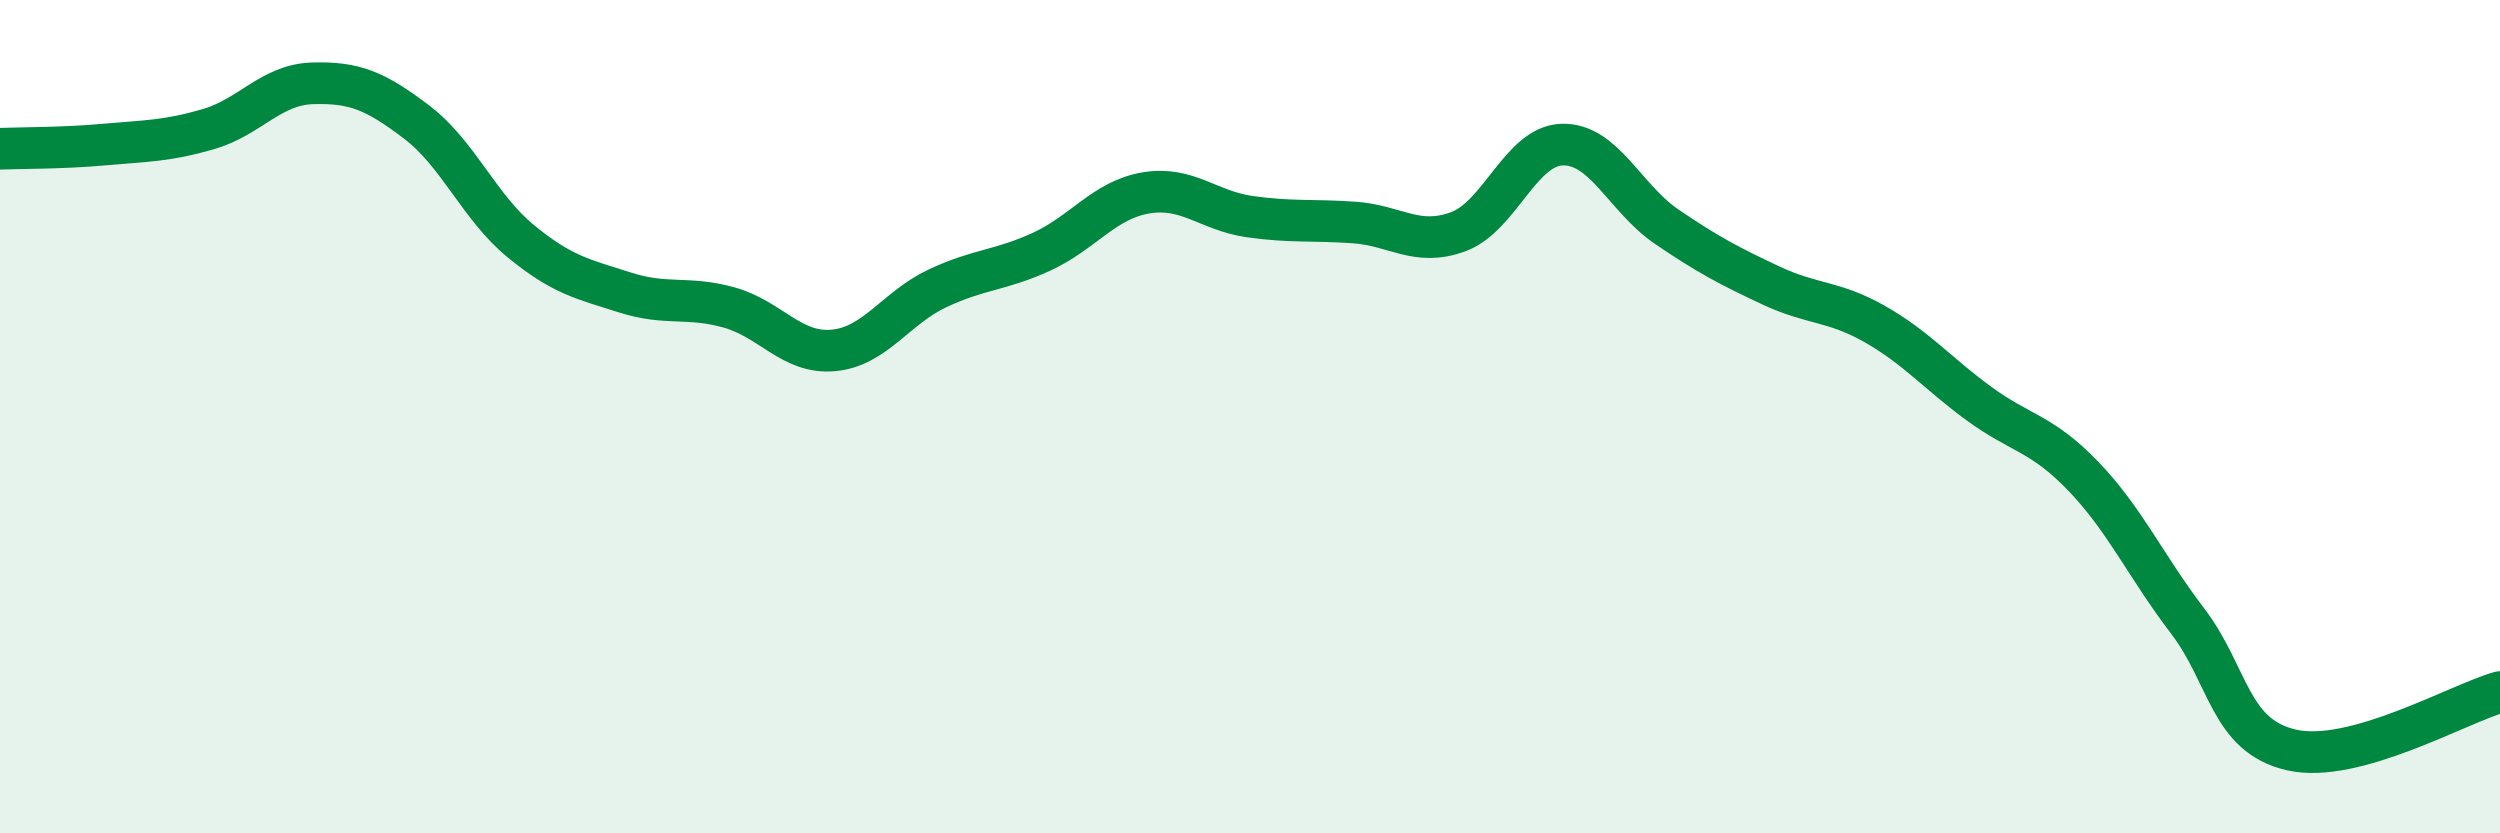 
    <svg width="60" height="20" viewBox="0 0 60 20" xmlns="http://www.w3.org/2000/svg">
      <path
        d="M 0,3.57 C 0.5,3.55 1.5,3.56 2.5,3.47 C 3.5,3.38 4,3.39 5,3.1 C 6,2.81 6.5,2.03 7.5,2 C 8.5,1.97 9,2.17 10,2.93 C 11,3.69 11.5,4.97 12.5,5.79 C 13.5,6.61 14,6.7 15,7.02 C 16,7.34 16.5,7.1 17.5,7.38 C 18.5,7.66 19,8.5 20,8.41 C 21,8.32 21.5,7.39 22.5,6.92 C 23.5,6.45 24,6.5 25,6.04 C 26,5.58 26.5,4.8 27.5,4.63 C 28.5,4.46 29,5.06 30,5.2 C 31,5.34 31.5,5.27 32.5,5.34 C 33.5,5.41 34,5.93 35,5.56 C 36,5.19 36.5,3.49 37.5,3.47 C 38.5,3.45 39,4.76 40,5.44 C 41,6.12 41.5,6.38 42.5,6.85 C 43.5,7.32 44,7.21 45,7.78 C 46,8.35 46.5,8.96 47.5,9.69 C 48.5,10.42 49,10.39 50,11.43 C 51,12.47 51.5,13.59 52.5,14.9 C 53.5,16.21 53.5,17.66 55,18 C 56.5,18.34 59,16.89 60,16.61L60 20L0 20Z"
        fill="#008740"
        opacity="0.1"
        stroke-linecap="round"
        stroke-linejoin="round"
      />
      <path
        d="M 0,3.57 C 0.5,3.55 1.5,3.56 2.5,3.47 C 3.5,3.38 4,3.39 5,3.1 C 6,2.81 6.5,2.03 7.5,2 C 8.5,1.97 9,2.17 10,2.93 C 11,3.69 11.5,4.97 12.5,5.79 C 13.5,6.61 14,6.7 15,7.02 C 16,7.34 16.5,7.1 17.5,7.38 C 18.5,7.66 19,8.5 20,8.41 C 21,8.32 21.5,7.39 22.5,6.92 C 23.5,6.45 24,6.5 25,6.04 C 26,5.58 26.5,4.8 27.5,4.63 C 28.5,4.46 29,5.06 30,5.2 C 31,5.34 31.5,5.27 32.5,5.34 C 33.5,5.41 34,5.93 35,5.56 C 36,5.19 36.5,3.49 37.5,3.47 C 38.5,3.45 39,4.76 40,5.44 C 41,6.12 41.5,6.38 42.5,6.85 C 43.5,7.32 44,7.21 45,7.78 C 46,8.35 46.5,8.96 47.5,9.69 C 48.5,10.42 49,10.39 50,11.43 C 51,12.47 51.5,13.59 52.5,14.9 C 53.5,16.21 53.5,17.66 55,18 C 56.5,18.34 59,16.89 60,16.61"
        stroke="#008740"
        stroke-width="1"
        fill="none"
        stroke-linecap="round"
        stroke-linejoin="round"
      />
    </svg>
  
